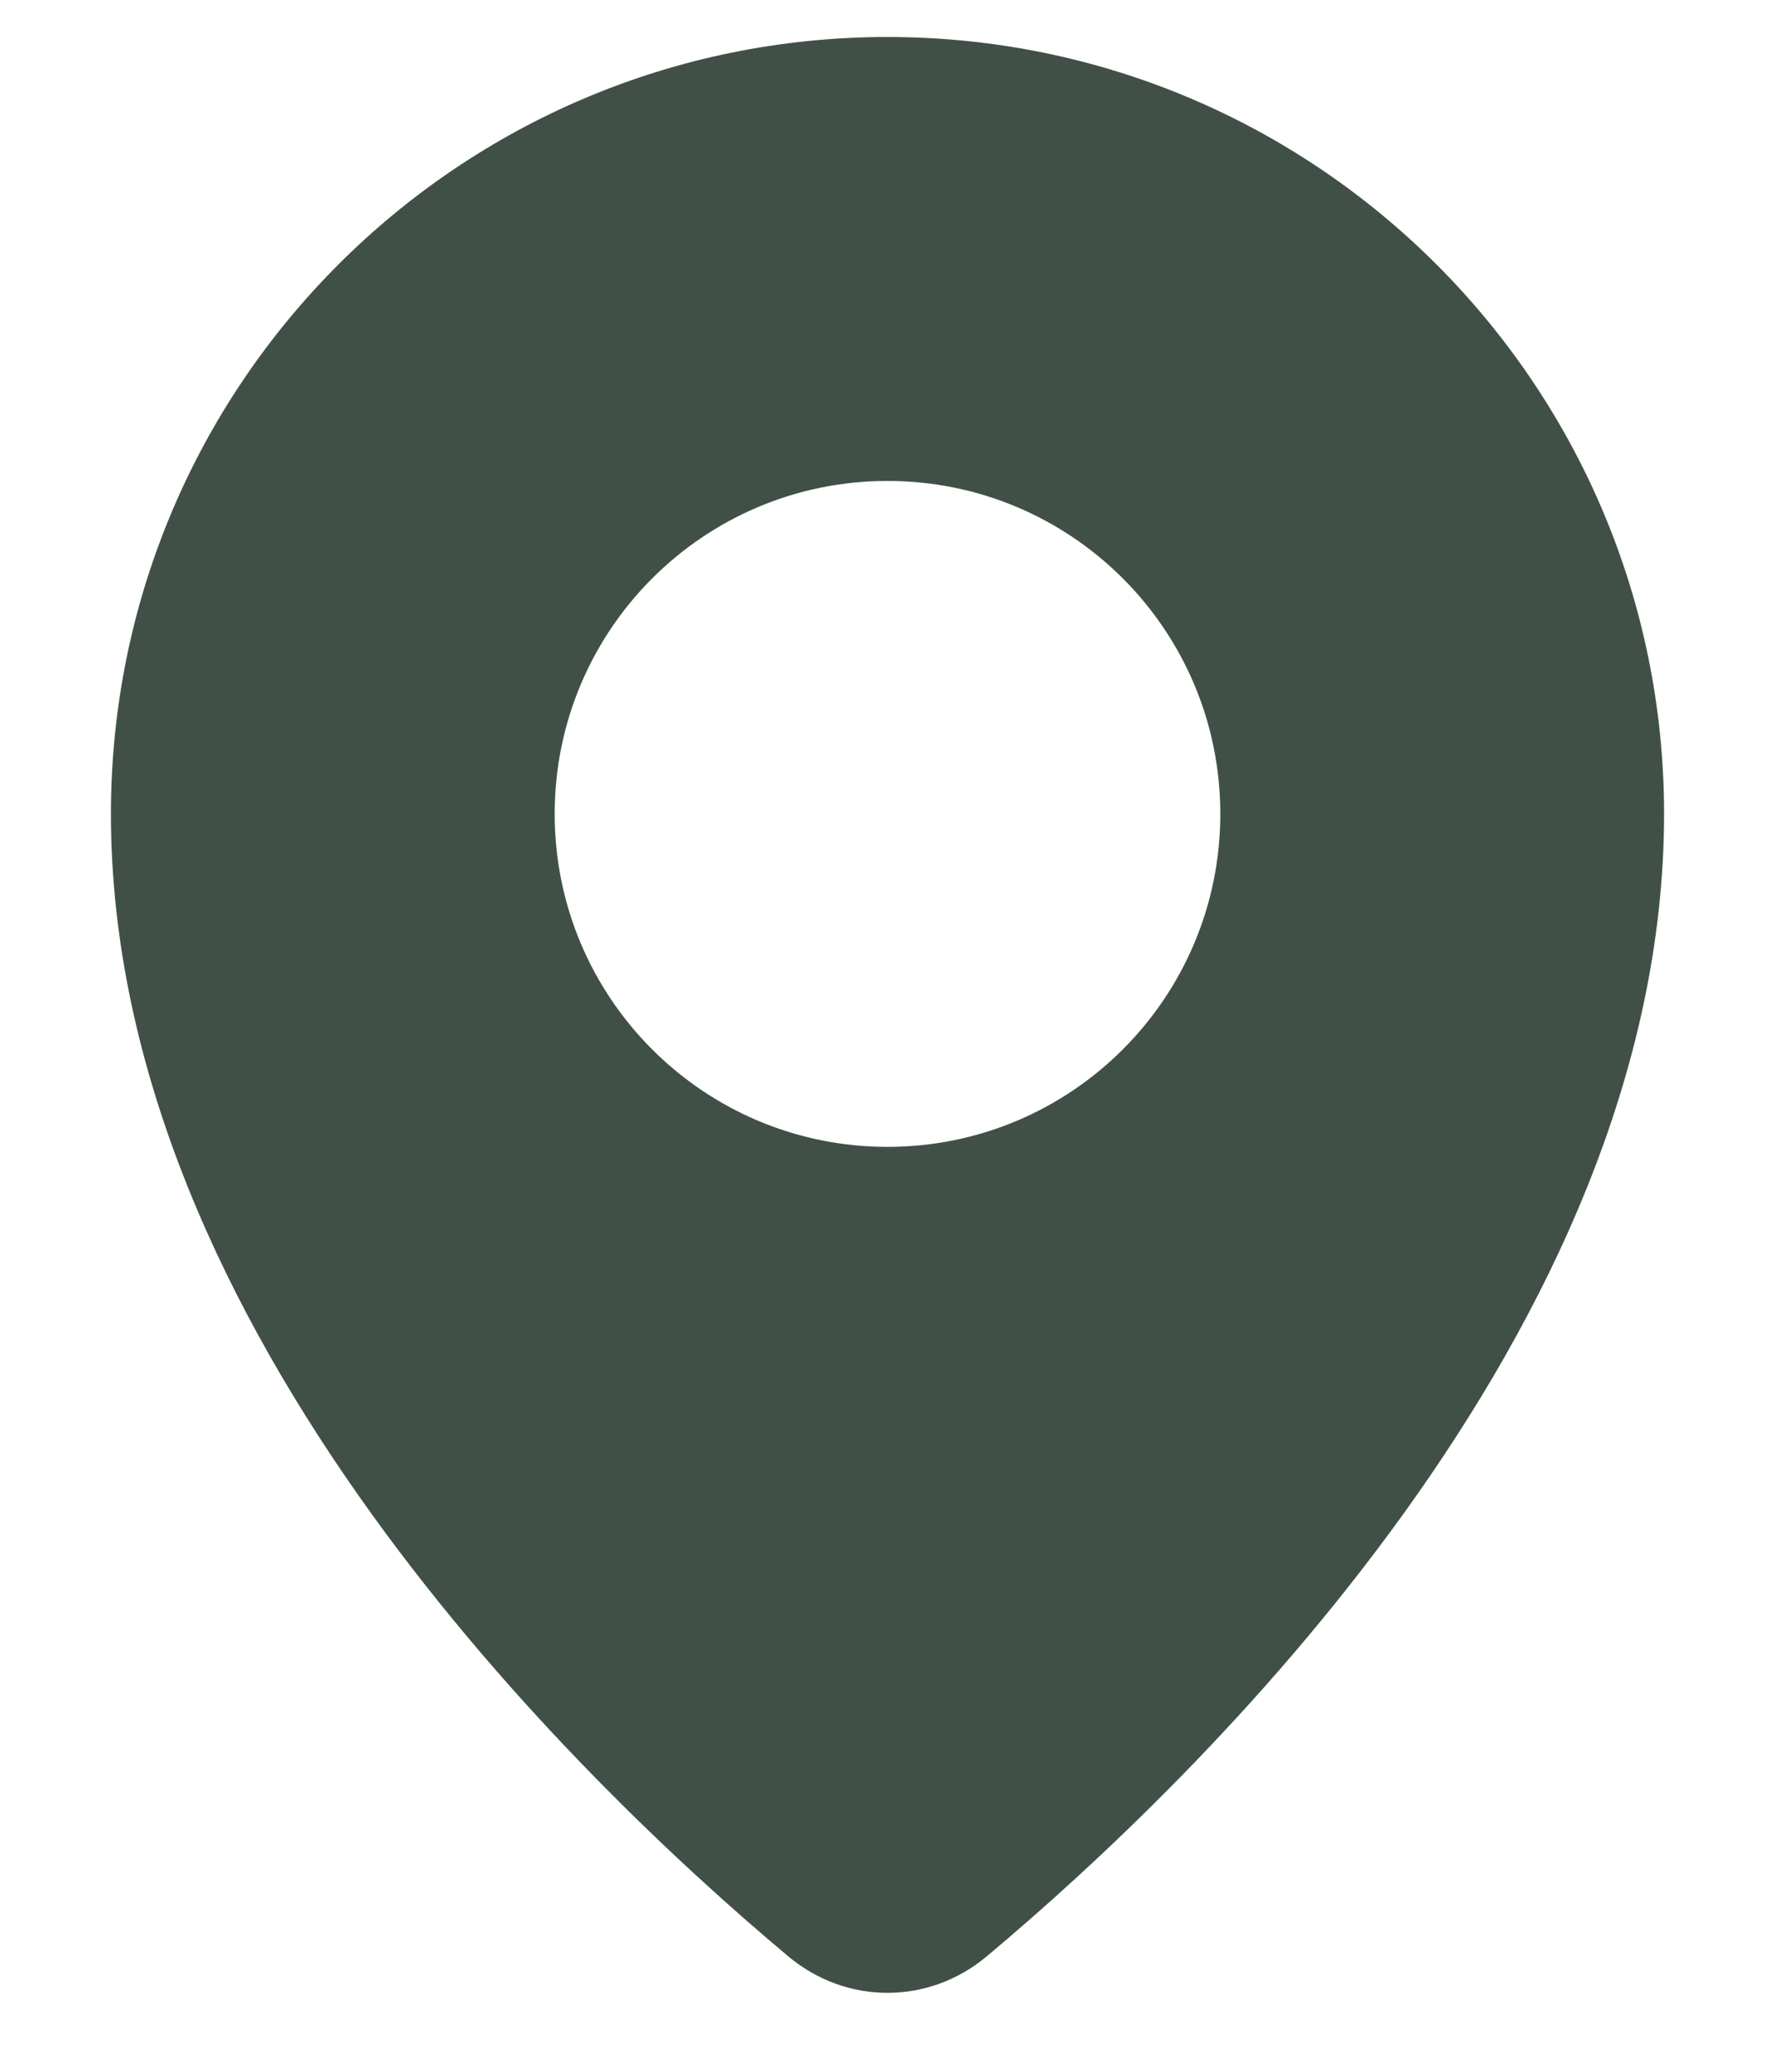 <?xml version="1.0" encoding="UTF-8"?> <svg xmlns="http://www.w3.org/2000/svg" width="12" height="14" viewBox="0 0 12 14" fill="none"><path fill-rule="evenodd" clip-rule="evenodd" d="M6.671 13.22C8.087 12.034 11.25 8.993 11.25 5.5C11.25 2.6 8.899 0.25 6 0.25C3.1 0.25 0.75 2.6 0.75 5.5C0.75 8.993 3.913 12.034 5.329 13.22C5.722 13.549 6.278 13.549 6.671 13.22ZM6 7.75C7.243 7.75 8.25 6.743 8.25 5.5C8.25 4.257 7.243 3.25 6 3.25C4.757 3.25 3.75 4.257 3.75 5.5C3.75 6.743 4.757 7.75 6 7.75Z" fill="#415046"></path></svg> 